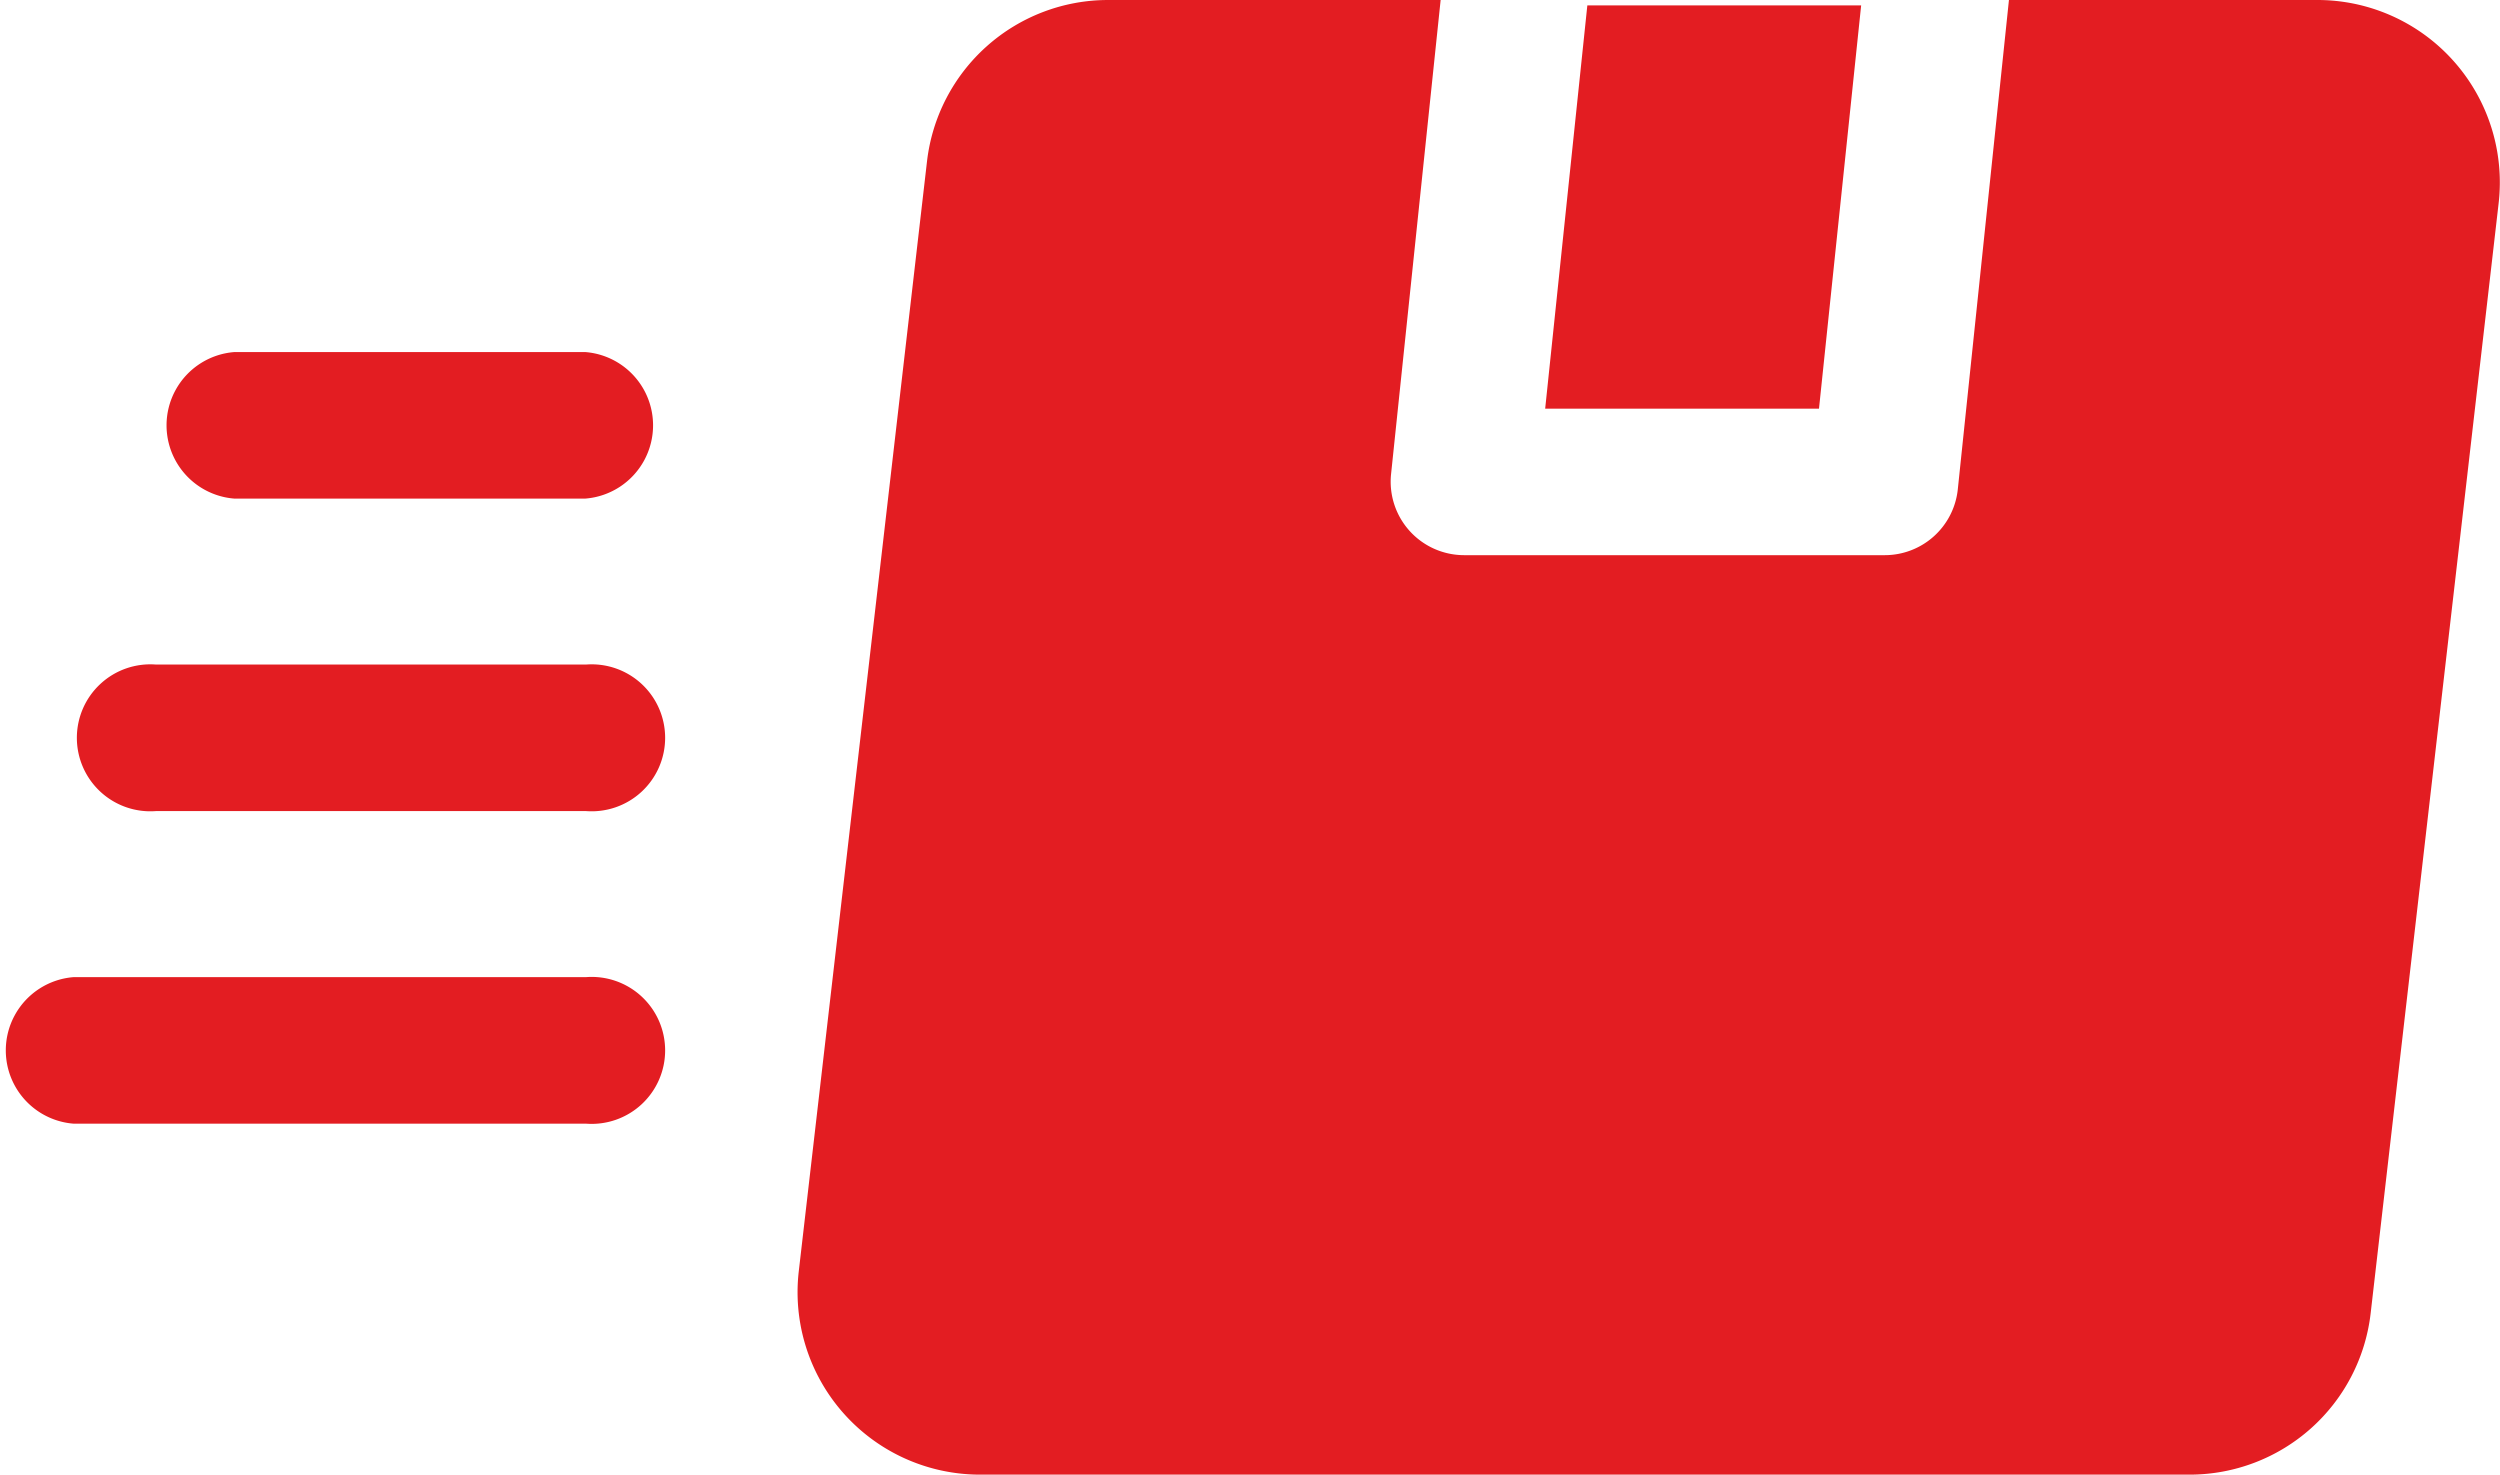 <svg xmlns="http://www.w3.org/2000/svg" width="27.217" height="16.054" viewBox="0 0 27.217 16.054">
  <g id="fast-delivery" transform="translate(0 -105)">
    <path id="Path_10304" data-name="Path 10304" d="M319.889,106.11h-2.981l-.459,4.39h2.981Z" transform="translate(-299.627 -1.051)" fill="#E31D22"/>
    <path id="Path_10305" data-name="Path 10305" d="M179.936,105h-3.361l-.557,5.329a.8.8,0,0,1-.793.715h-4.584a.8.8,0,0,1-.793-.88l.54-5.164h-3.62a1.985,1.985,0,0,0-1.972,1.758L163.4,118.841a1.986,1.986,0,0,0,1.972,2.213h13.169a1.984,1.984,0,0,0,1.972-1.758l1.393-12.082A1.986,1.986,0,0,0,179.936,105Z" transform="translate(-154.704)" fill="#E31D22"/>
    <path id="Path_10306" data-name="Path 10306" d="M6.378,305.11H.8a.8.8,0,0,0,0,1.595H6.378a.8.8,0,1,0,0-1.595Z" transform="translate(0 -189.472)" fill="#E31D22"/>
    <path id="Path_10307" data-name="Path 10307" d="M22.455,241.11H17.776a.8.8,0,1,0,0,1.595h4.678a.8.8,0,1,0,0-1.595Z" transform="translate(-16.076 -128.875)" fill="#E31D22"/>
    <path id="Path_10308" data-name="Path 10308" d="M37.6,177.11H33.777a.8.8,0,0,0,0,1.595H37.6a.8.8,0,0,0,0-1.595Z" transform="translate(-31.227 -68.277)" fill="#E31D22"/>
  </g>
</svg>
